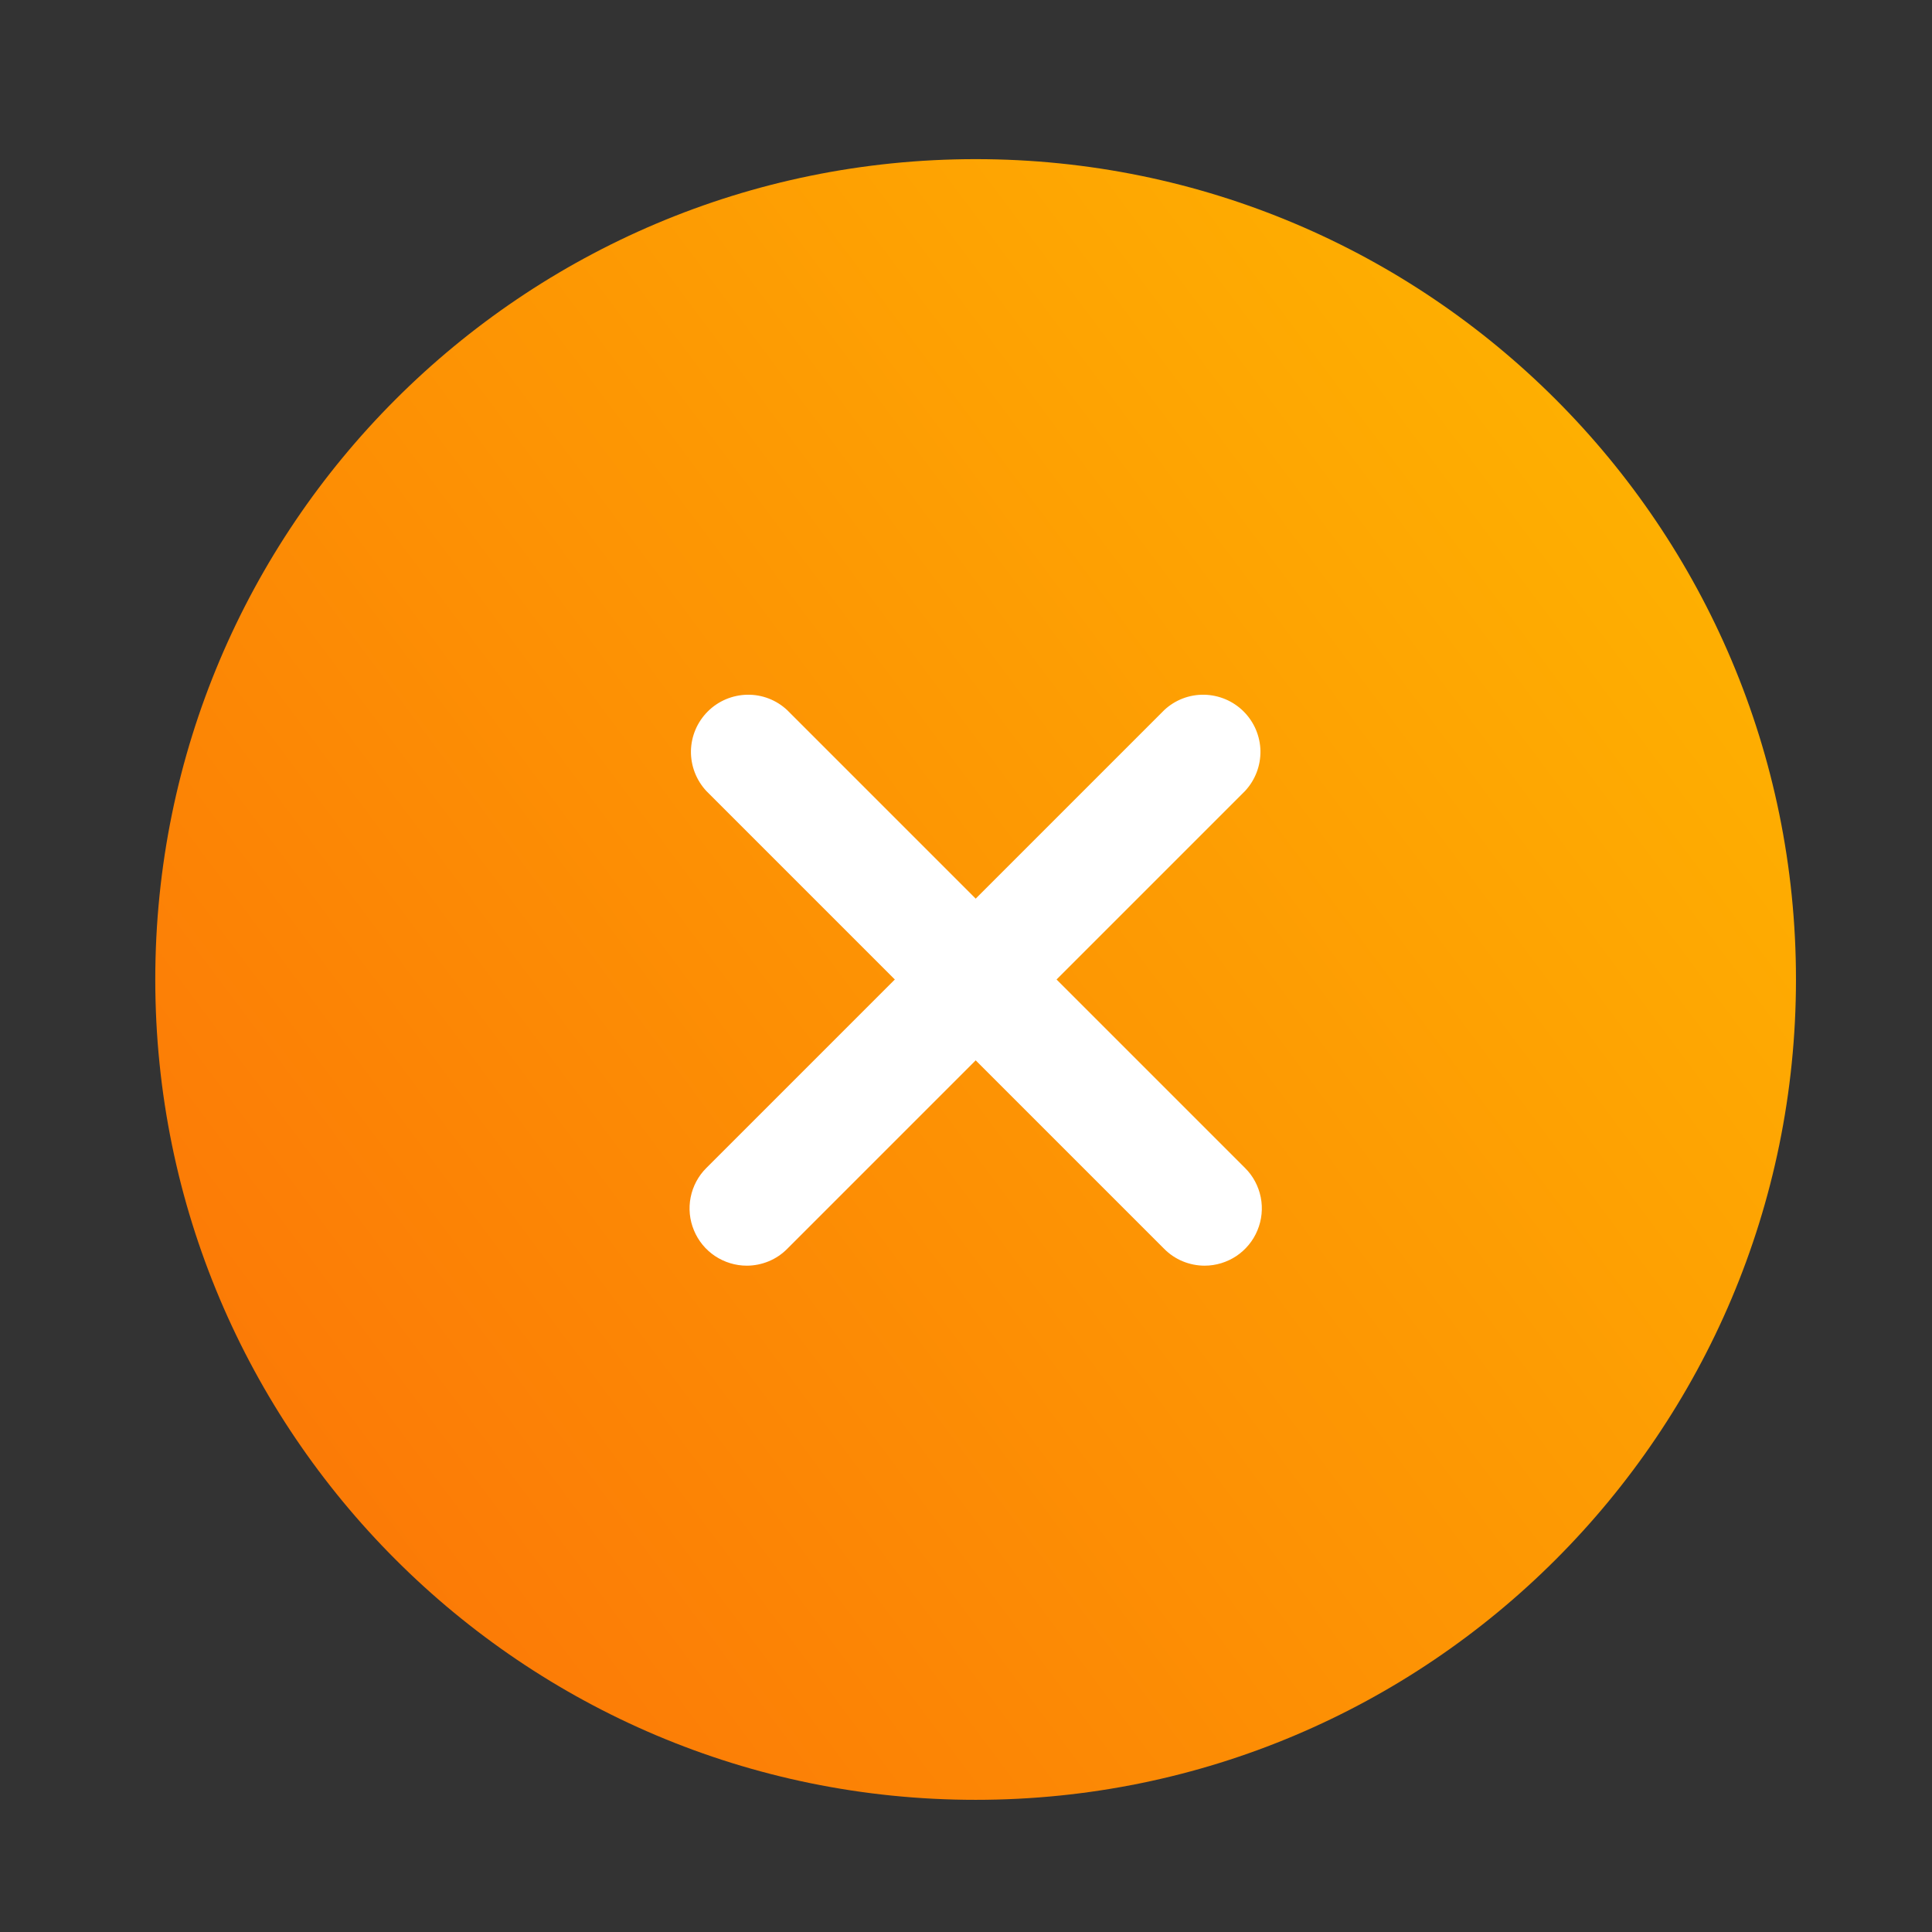 <svg width="27" height="27" viewBox="0 0 27 27" fill="none" xmlns="http://www.w3.org/2000/svg">
<rect x="0" y="0" width="27" height="27" fill="#333333" stroke="none"/>
<path d="M13.635 25.153C19.966 25.153 25.099 20.02 25.099 13.688C25.099 7.357 19.966 2.224 13.635 2.224C7.303 2.224 2.17 7.357 2.17 13.688C2.17 20.02 7.303 25.153 13.635 25.153Z" fill="url(#paint0_linear_52_1921)"/>
<path d="M10.436 17.688C10.278 17.688 10.123 17.64 9.992 17.553C9.86 17.465 9.758 17.34 9.698 17.194C9.637 17.048 9.621 16.887 9.652 16.732C9.683 16.577 9.759 16.434 9.871 16.323L16.27 9.924C16.421 9.782 16.622 9.705 16.829 9.709C17.036 9.713 17.234 9.797 17.38 9.943C17.527 10.09 17.611 10.287 17.615 10.495C17.618 10.702 17.541 10.902 17.4 11.054L11.001 17.453C10.927 17.528 10.839 17.587 10.742 17.627C10.645 17.667 10.541 17.688 10.436 17.688Z" fill="white"/>
<path d="M16.835 17.688C16.73 17.688 16.626 17.667 16.529 17.627C16.432 17.587 16.344 17.528 16.27 17.453L9.871 11.054C9.73 10.902 9.653 10.702 9.656 10.495C9.66 10.287 9.744 10.09 9.891 9.943C10.037 9.797 10.235 9.713 10.442 9.709C10.649 9.705 10.85 9.782 11.001 9.924L17.4 16.323C17.512 16.434 17.588 16.577 17.619 16.732C17.65 16.887 17.634 17.048 17.573 17.194C17.513 17.34 17.41 17.465 17.279 17.553C17.148 17.64 16.993 17.688 16.835 17.688Z" fill="white"/>
<defs>
<linearGradient id="paint0_linear_52_1921" x1="24.246" y1="2.224" x2="0.088" y2="20.305" gradientUnits="userSpaceOnUse">
<stop stop-color="#FFB800"/>
<stop offset="1" stop-color="#FB7307"/>
</linearGradient>
</defs>
</svg>
